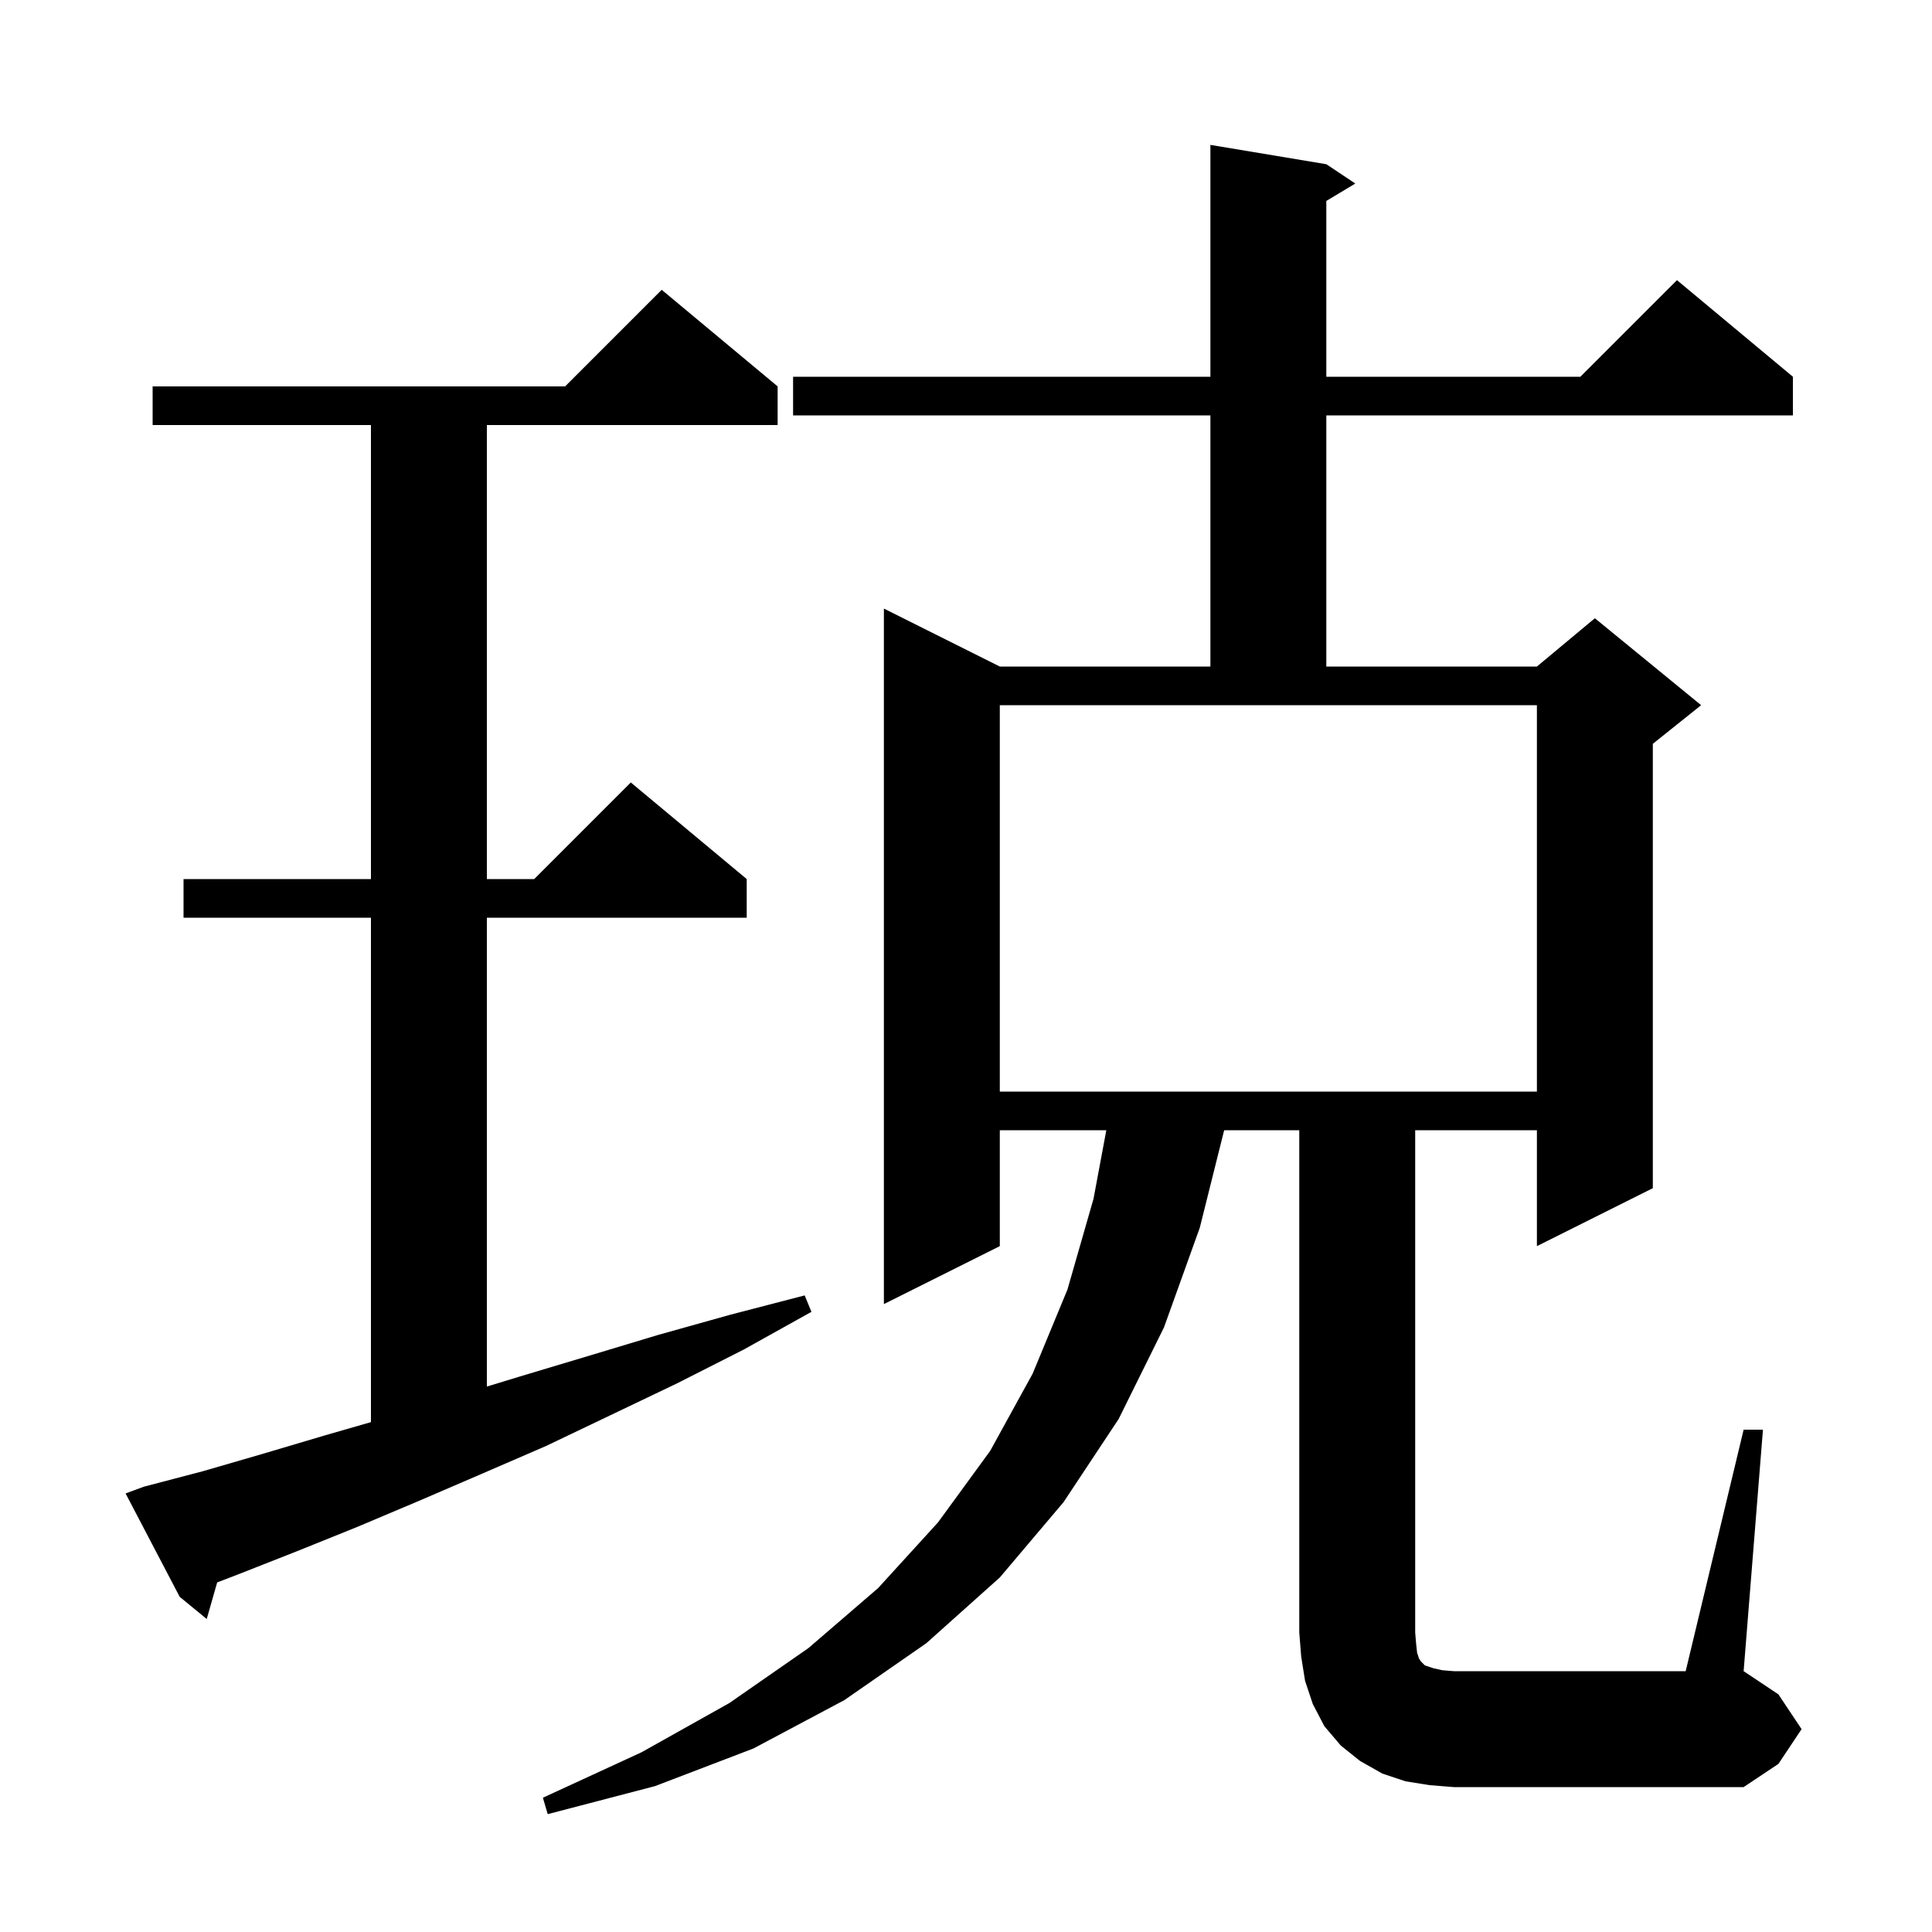 <svg xmlns="http://www.w3.org/2000/svg" xmlns:xlink="http://www.w3.org/1999/xlink" version="1.1" baseProfile="full" viewBox="0 0 200 200" width="200" height="200"><g fill="currentColor"><path d="M 180.5 148.0 L 182.5 148.0 L 180.5 173.0 L 184.1 175.4 L 186.5 179.0 L 184.1 182.6 L 180.5 185.0 L 150.5 185.0 L 148.0 184.8 L 145.5 184.4 L 143.1 183.6 L 140.8 182.3 L 138.8 180.7 L 137.1 178.7 L 135.9 176.4 L 135.1 174.0 L 134.7 171.5 L 134.5 169.0 L 134.5 117.0 L 126.725 117.0 L 124.2 127.1 L 120.5 137.4 L 115.8 146.9 L 110.1 155.5 L 103.5 163.3 L 95.9 170.1 L 87.4 176.0 L 78.0 181.0 L 67.8 184.9 L 56.7 187.8 L 56.2 186.1 L 66.4 181.4 L 75.5 176.3 L 83.7 170.6 L 90.9 164.4 L 97.1 157.6 L 102.5 150.2 L 106.9 142.2 L 110.5 133.5 L 113.2 124.1 L 114.526 117.0 L 103.5 117.0 L 103.5 129.0 L 91.5 135.0 L 91.5 63.0 L 103.5 69.0 L 125.3 69.0 L 125.3 43.0 L 82.1 43.0 L 82.1 39.0 L 125.3 39.0 L 125.3 15.0 L 137.3 17.0 L 140.3 19.0 L 137.3 20.8 L 137.3 39.0 L 163.6 39.0 L 173.6 29.0 L 185.6 39.0 L 185.6 43.0 L 137.3 43.0 L 137.3 69.0 L 159.1 69.0 L 165.1 64.0 L 176.1 73.0 L 171.1 77.0 L 171.1 123.0 L 159.1 129.0 L 159.1 117.0 L 146.5 117.0 L 146.5 169.0 L 146.6 170.2 L 146.7 171.1 L 146.9 171.7 L 147.1 172.0 L 147.5 172.4 L 148.4 172.7 L 149.3 172.9 L 150.5 173.0 L 174.5 173.0 Z M 14.9 153.9 L 21.0 152.3 L 27.2 150.5 L 33.6 148.6 L 38.4 147.218 L 38.4 95.0 L 19.0 95.0 L 19.0 91.0 L 38.4 91.0 L 38.4 44.0 L 15.8 44.0 L 15.8 40.0 L 58.5 40.0 L 68.5 30.0 L 80.5 40.0 L 80.5 44.0 L 50.4 44.0 L 50.4 91.0 L 55.3 91.0 L 65.3 81.0 L 77.3 91.0 L 77.3 95.0 L 50.4 95.0 L 50.4 143.535 L 53.8 142.5 L 60.8 140.4 L 68.1 138.2 L 75.6 136.1 L 83.3 134.1 L 84.0 135.8 L 77.0 139.7 L 70.1 143.2 L 63.2 146.5 L 56.5 149.7 L 49.8 152.6 L 43.3 155.4 L 36.9 158.1 L 30.7 160.6 L 24.6 163.0 L 22.482 163.812 L 21.4 167.6 L 18.6 165.3 L 13.0 154.6 Z M 103.5 113.0 L 159.1 113.0 L 159.1 73.0 L 103.5 73.0 Z "/></g></svg>